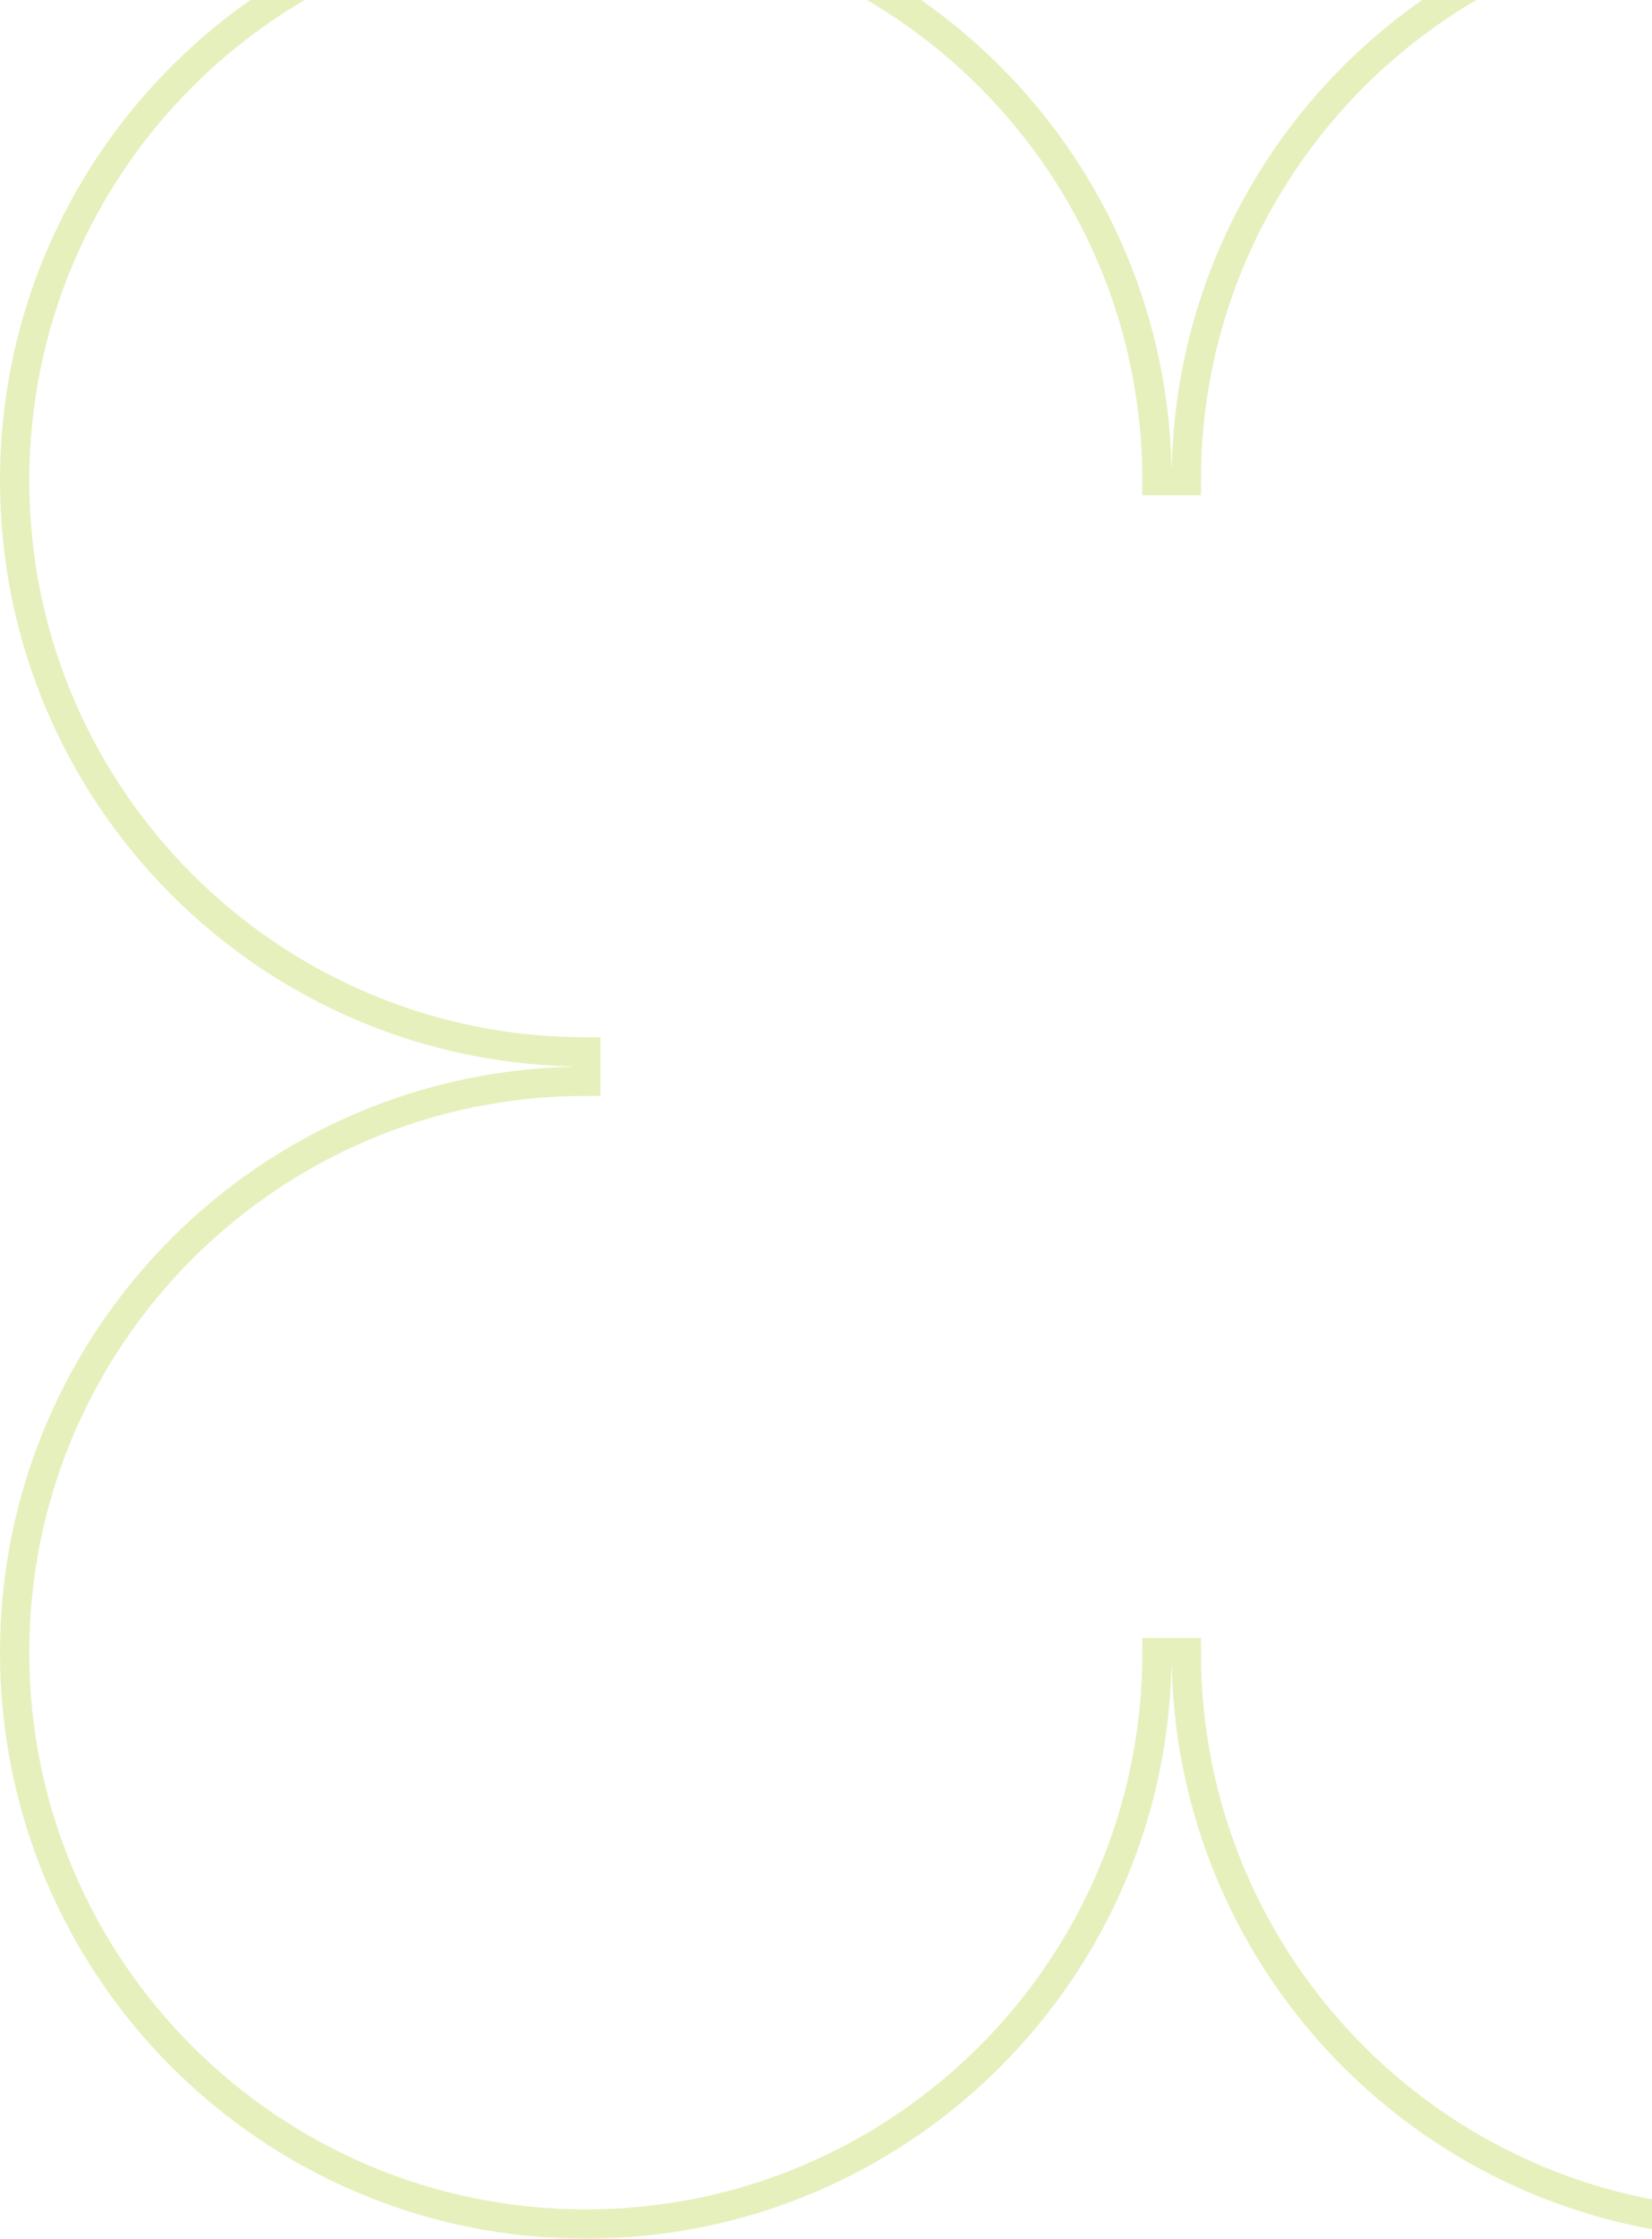 <svg width="282" height="382" viewBox="0 0 282 382" fill="none" xmlns="http://www.w3.org/2000/svg">
<path d="M200 82H202.5C202.5 28.152 246.151 -15.5 300 -15.5C353.849 -15.5 397.5 28.152 397.5 82C397.5 135.849 353.849 179.5 300 179.5V182V184.5C353.849 184.5 397.5 228.151 397.5 282C397.5 335.849 353.849 379.5 300 379.5C246.151 379.5 202.5 335.849 202.5 282H200H197.5C197.5 335.849 153.849 379.5 100 379.5C46.152 379.5 2.5 335.849 2.5 282C2.5 228.151 46.152 184.5 100 184.5V182V179.5C46.152 179.5 2.5 135.849 2.5 82C2.5 28.152 46.152 -15.5 100 -15.5C153.849 -15.5 197.5 28.152 197.5 82H200Z" stroke="#CEE37A" stroke-opacity="0.5" stroke-width="5"/>
</svg>
